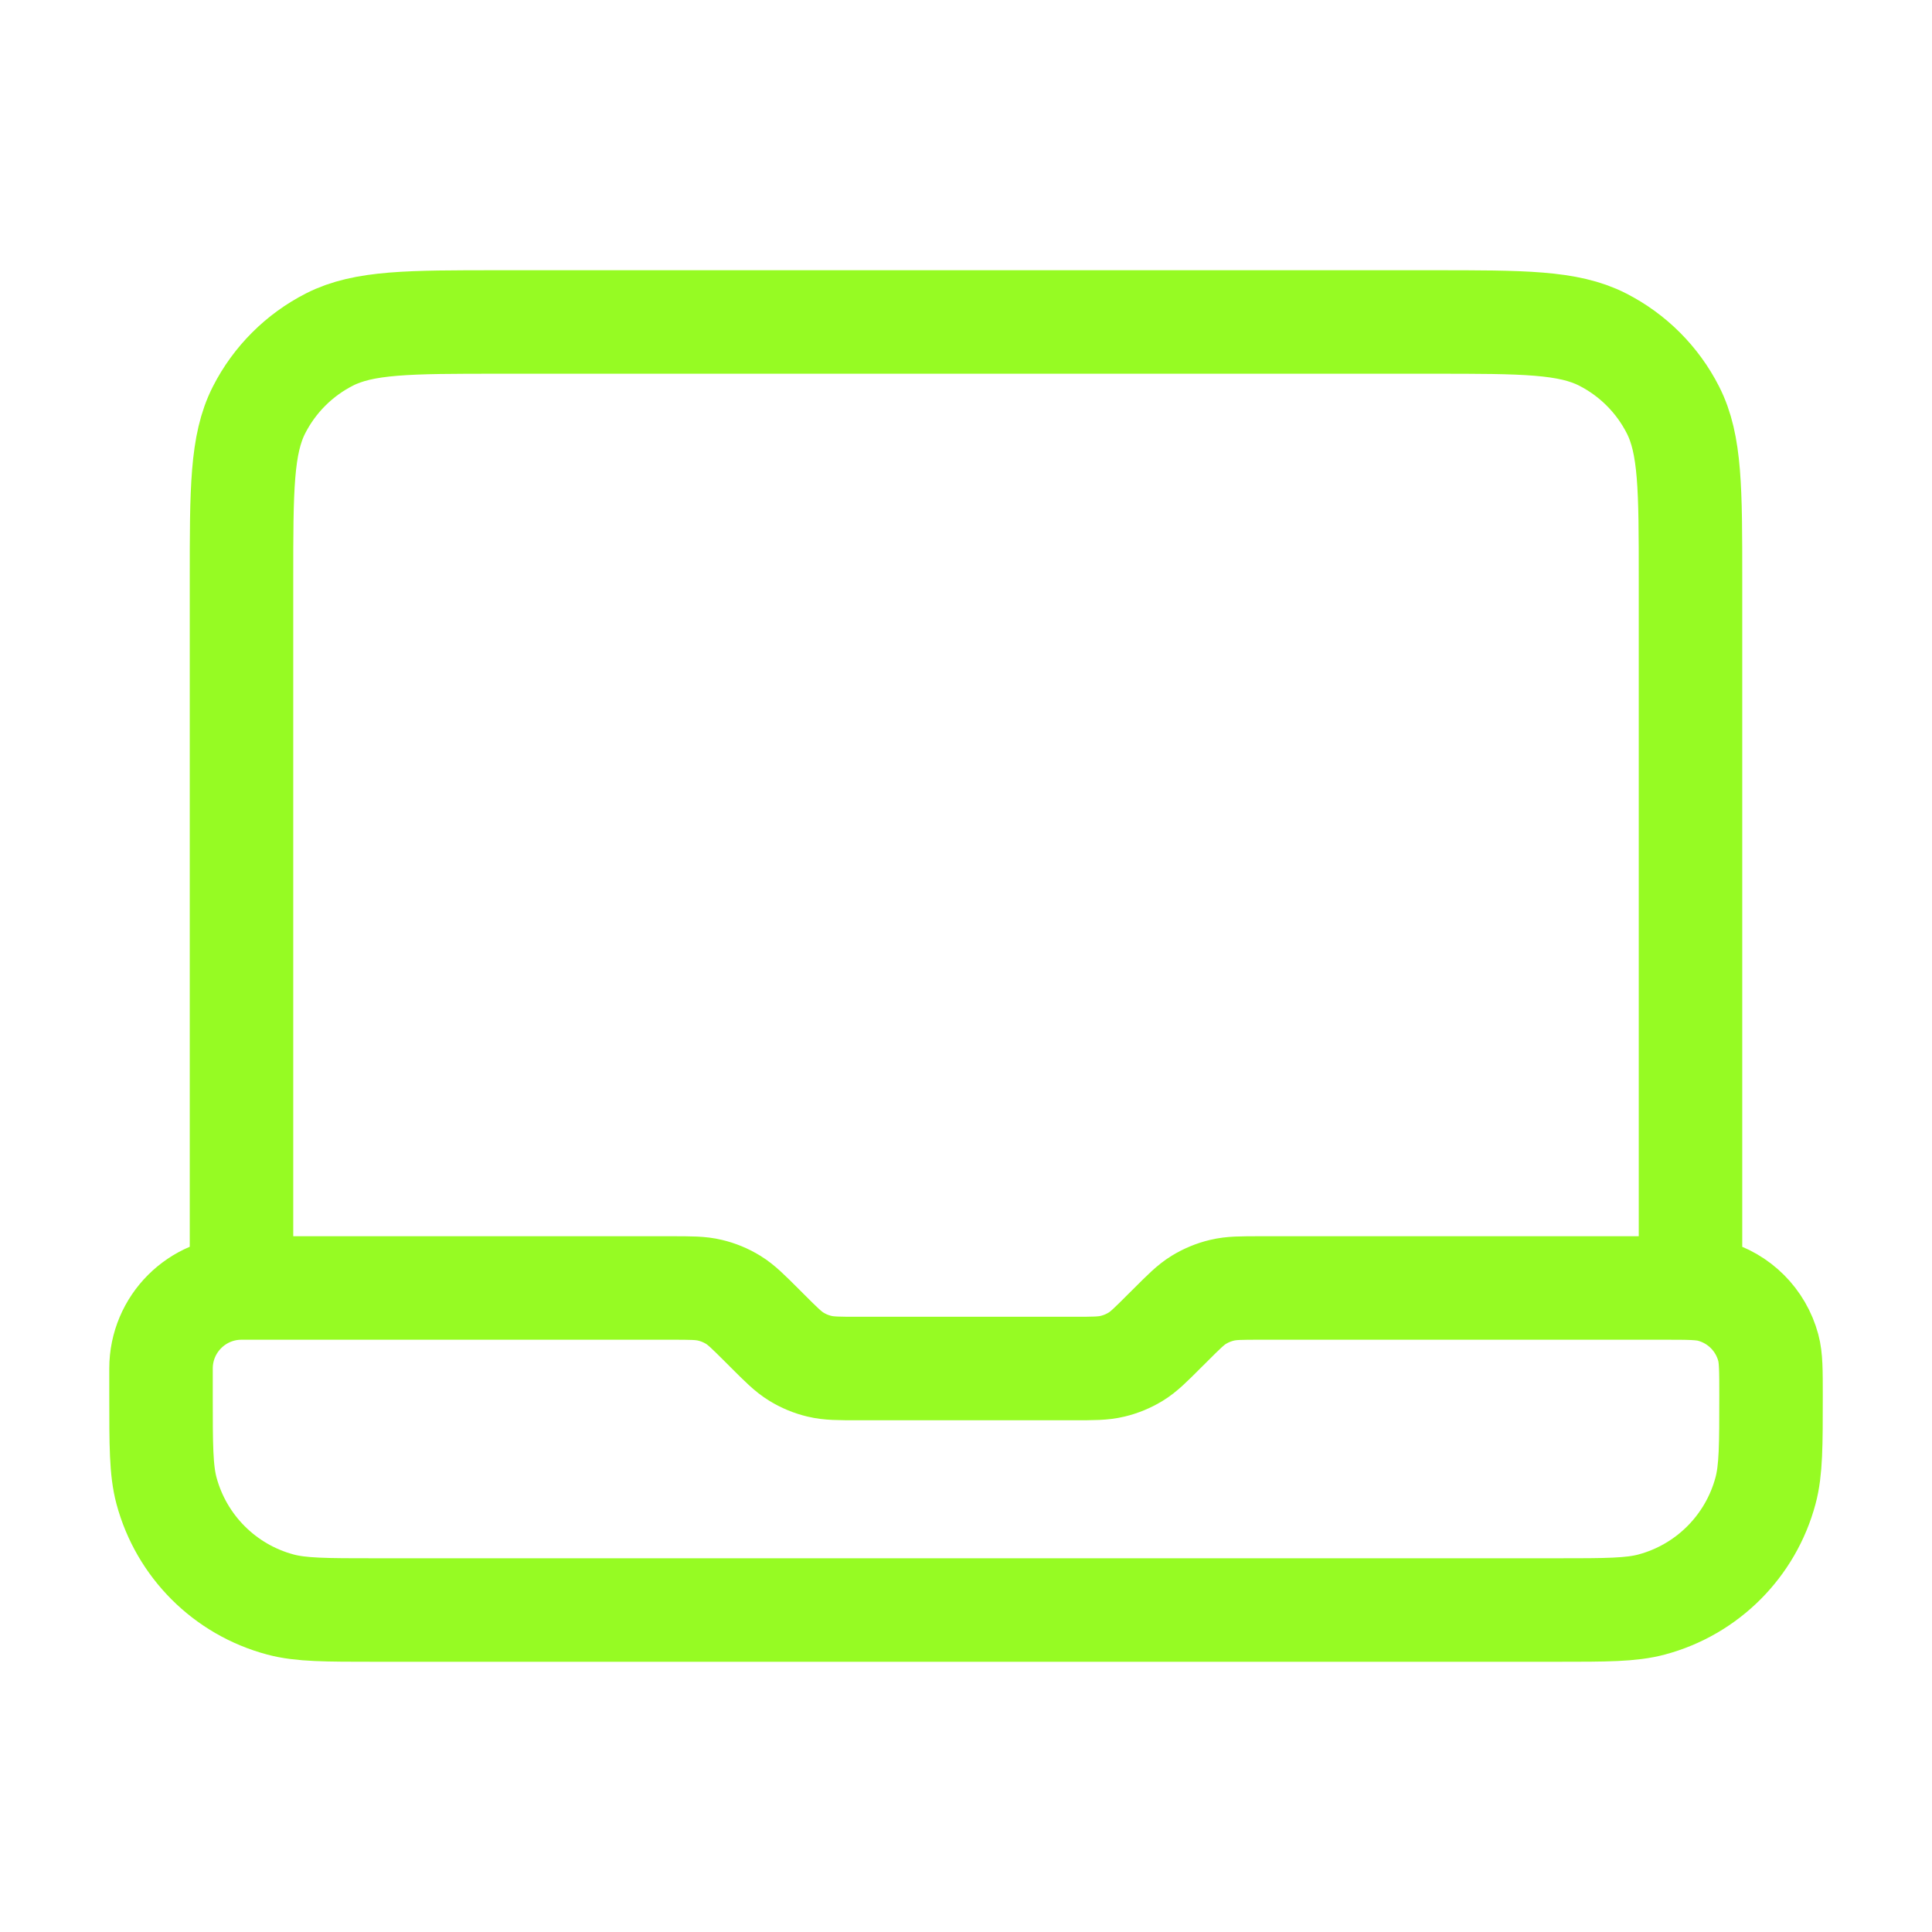 <svg width="35" height="35" viewBox="0 0 35 35" fill="none" xmlns="http://www.w3.org/2000/svg">
<path d="M4.375 23.333V10.5C4.375 8.866 4.375 8.05 4.693 7.426C4.973 6.877 5.419 6.431 5.968 6.151C6.592 5.833 7.409 5.833 9.042 5.833H25.959C27.592 5.833 28.409 5.833 29.033 6.151C29.582 6.431 30.028 6.877 30.307 7.426C30.625 8.05 30.625 8.866 30.625 10.5V23.333H22.842C22.485 23.333 22.307 23.333 22.139 23.374C21.99 23.409 21.848 23.468 21.717 23.548C21.57 23.638 21.444 23.765 21.192 24.017L21.1 24.108C20.848 24.36 20.722 24.487 20.575 24.577C20.444 24.657 20.302 24.716 20.153 24.751C19.985 24.792 19.807 24.792 19.451 24.792H15.55C15.194 24.792 15.015 24.792 14.847 24.751C14.698 24.716 14.556 24.657 14.426 24.577C14.279 24.487 14.152 24.36 13.9 24.108L13.809 24.017C13.556 23.765 13.43 23.638 13.283 23.548C13.153 23.468 13.011 23.409 12.862 23.374C12.694 23.333 12.515 23.333 12.159 23.333H4.375ZM4.375 23.333C3.57 23.333 2.917 23.986 2.917 24.792V25.278C2.917 26.182 2.917 26.634 3.016 27.005C3.286 28.011 4.072 28.798 5.079 29.067C5.45 29.167 5.902 29.167 6.806 29.167H28.195C29.099 29.167 29.551 29.167 29.922 29.067C30.928 28.798 31.715 28.011 31.984 27.005C32.084 26.634 32.084 26.182 32.084 25.278C32.084 24.826 32.084 24.6 32.034 24.414C31.899 23.911 31.506 23.518 31.003 23.383C30.817 23.333 30.591 23.333 30.139 23.333H29.167" stroke="#96FB23" stroke-width="1.875" stroke-linecap="round" stroke-linejoin="round"/>
</svg>
